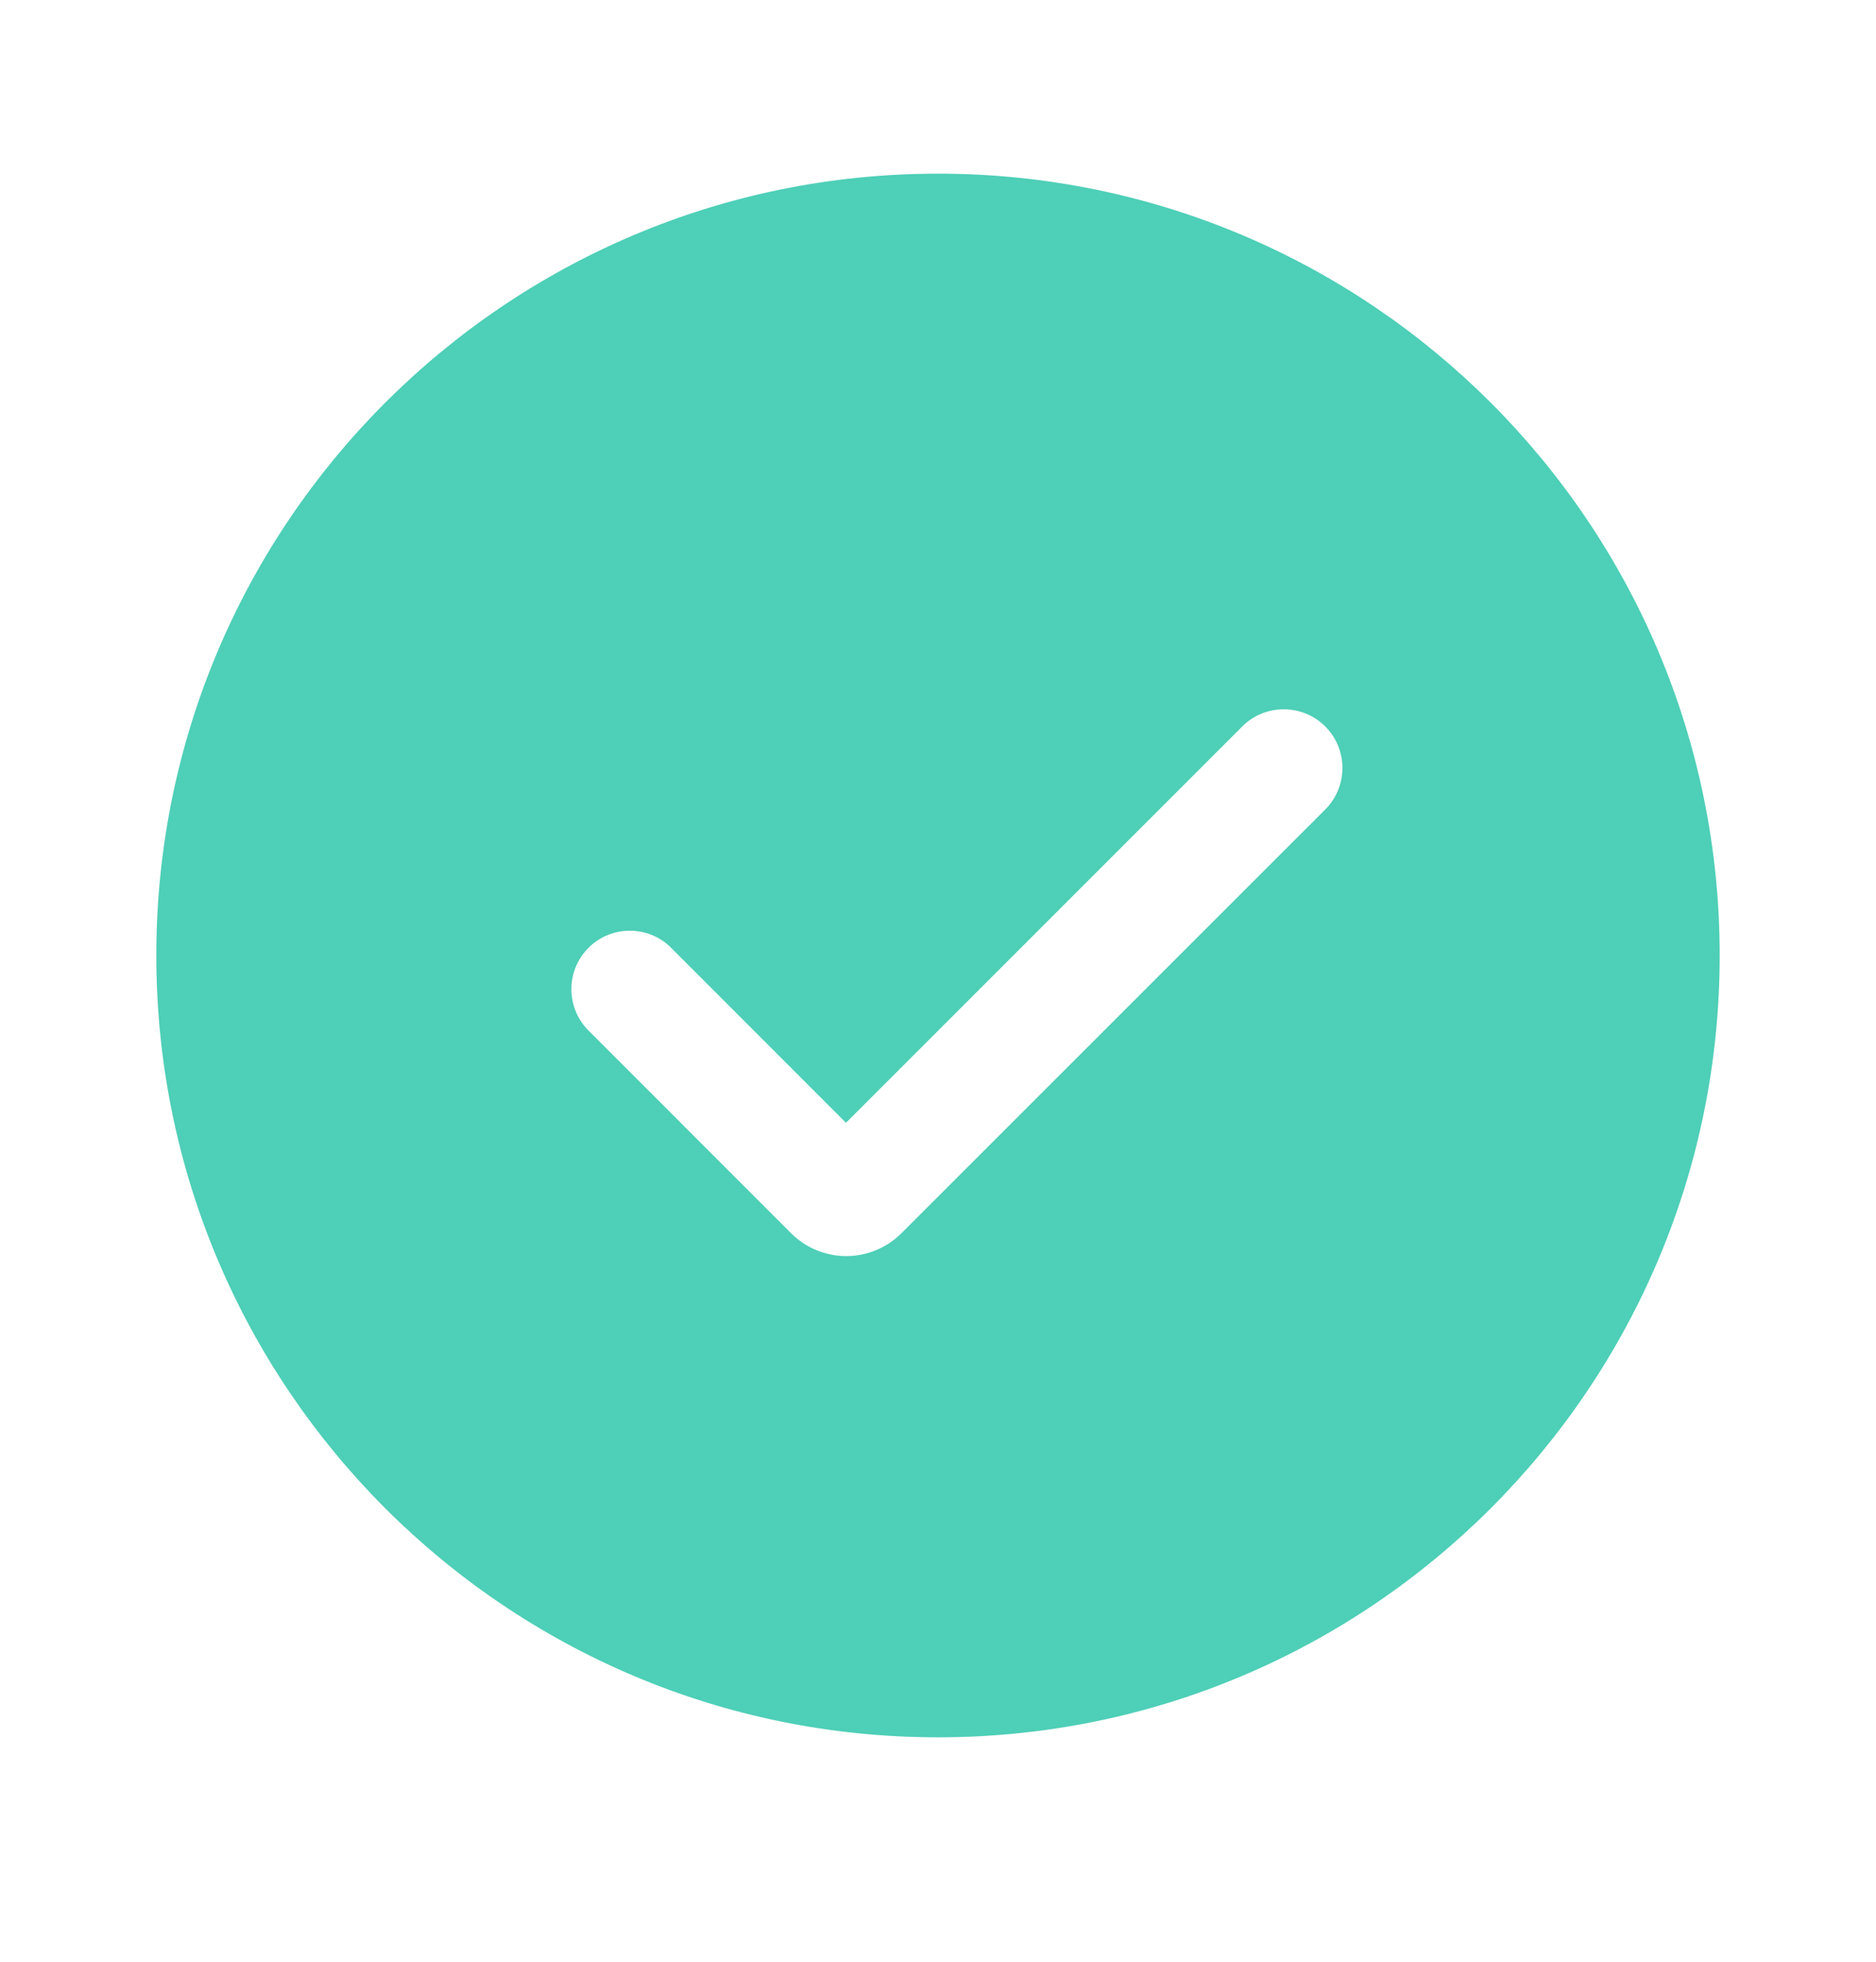 <svg width="22" height="23" viewBox="0 0 22 23" fill="none" xmlns="http://www.w3.org/2000/svg">
<path fill-rule="evenodd" clip-rule="evenodd" d="M11 20.369C5.937 20.369 1.833 16.265 1.833 11.202C1.833 6.14 5.937 2.036 11 2.036C16.063 2.036 20.167 6.14 20.167 11.202C20.167 16.265 16.063 20.369 11 20.369ZM9.921 13.164L7.871 11.113C7.604 10.845 7.169 10.845 6.901 11.113C6.634 11.38 6.634 11.815 6.901 12.082L9.276 14.458C9.448 14.63 9.681 14.727 9.924 14.727C10.167 14.727 10.4 14.63 10.572 14.458L15.541 9.491C15.81 9.222 15.81 8.786 15.541 8.517C15.272 8.249 14.837 8.249 14.568 8.517L9.921 13.164Z" fill="#4ECFB7"/>
</svg>
